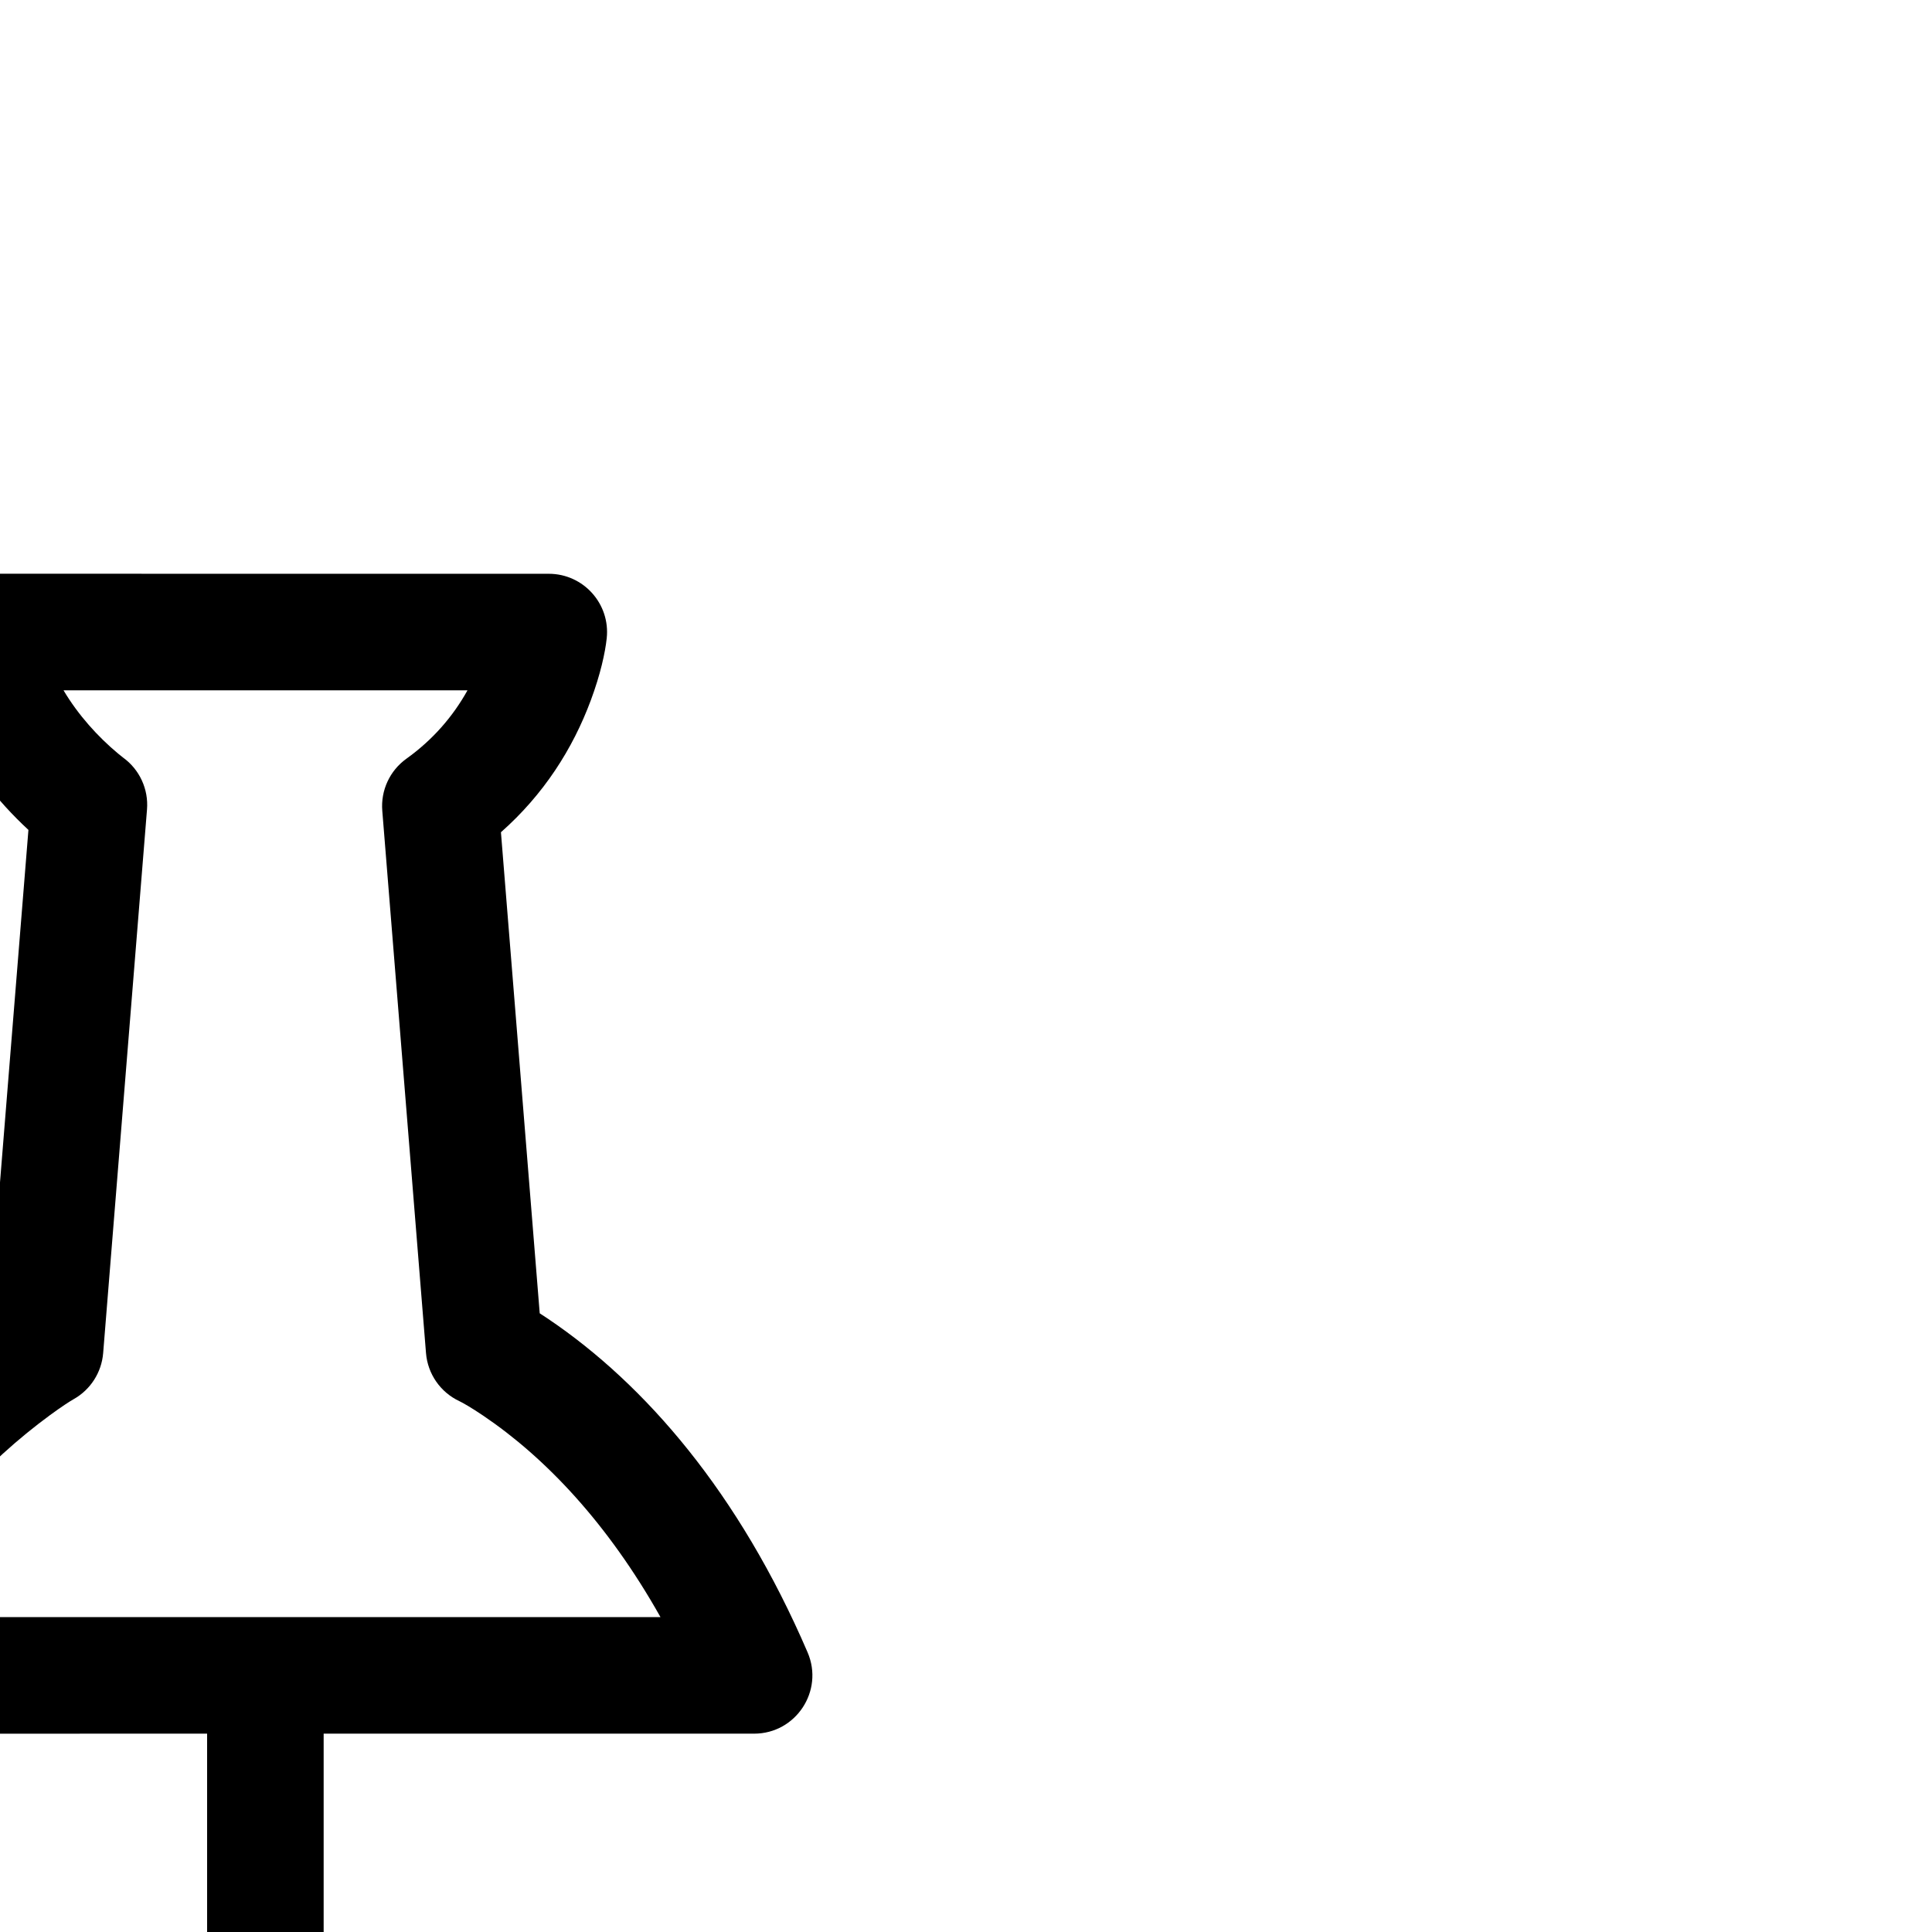 <!DOCTYPE svg PUBLIC "-//W3C//DTD SVG 1.1//EN" "http://www.w3.org/Graphics/SVG/1.1/DTD/svg11.dtd">
<!-- Uploaded to: SVG Repo, www.svgrepo.com, Transformed by: SVG Repo Mixer Tools -->
<svg fill="#000000" height="32px" width="32px" version="1.1" id="Layer_1" xmlns="http://www.w3.org/2000/svg" xmlns:xlink="http://www.w3.org/1999/xlink" viewBox="-97.38 -97.38 707.28 707.28" xml:space="preserve" stroke="#000000" stroke-width="0.005" transform="rotate(45)">

<g id="SVGRepo_bgCarrier" stroke-width="0"/>

<g id="SVGRepo_tracerCarrier" stroke-linecap="round" stroke-linejoin="round" stroke="#cccccc" stroke-width="1.025"/>

<g id="SVGRepo_iconCarrier"> <g transform="translate(-1)"> <g> <path d="M395.846,364.999l111.417-111.417c10.838-10.838,7.051-29.228-7.187-34.902c-59.185-23.587-111.417-27.296-153.314-19.203 c-1.331,0.257-2.597,0.517-3.8,0.776L208.393,85.761c1.282-20.75-2.945-40.081-10.892-57.423 c-4.226-9.222-8.596-16.021-11.924-20.156c-7.956-9.885-22.73-10.682-31.703-1.71L7.25,153.074 c-9.016,9.015-8.164,23.874,1.825,31.799c8.152,6.468,17.255,11.444,27.083,15.084c16.668,6.173,33.657,8.128,49.318,7.515 l115.5,135.765c-0.2,1.164-0.4,2.393-0.599,3.685c-6.704,43.604-2.748,95.92,19.545,151.922 c5.67,14.244,24.067,18.035,34.907,7.193l110.849-110.869l110.866,110.866c8.331,8.331,21.839,8.331,30.17,0 c8.331-8.331,8.331-21.839,0-30.17L395.846,364.999z M249.027,451.496c-9.773-36.221-10.853-69.639-6.479-98.089 c0.817-5.316,1.586-8.82,1.998-10.295c1.906-6.829,0.295-14.159-4.299-19.559L110.881,171.489 c-4.829-5.676-12.27-8.421-19.628-7.241c-0.221,0.035-1.035,0.139-2.356,0.259c-9.487,0.861-20.206,0.358-30.484-2.254 L163.001,57.681c2.975,10.422,3.847,21.658,1.89,33.511c-1.22,7.387,1.522,14.872,7.224,19.723l151.701,129.067 c5.825,4.956,13.858,6.414,21.053,3.823c1.289-0.464,4.671-1.41,9.985-2.436c26.987-5.213,60.069-4.366,98.016,6.266 L343.59,356.915L249.027,451.496z"/> </g> </g> </g>

</svg>